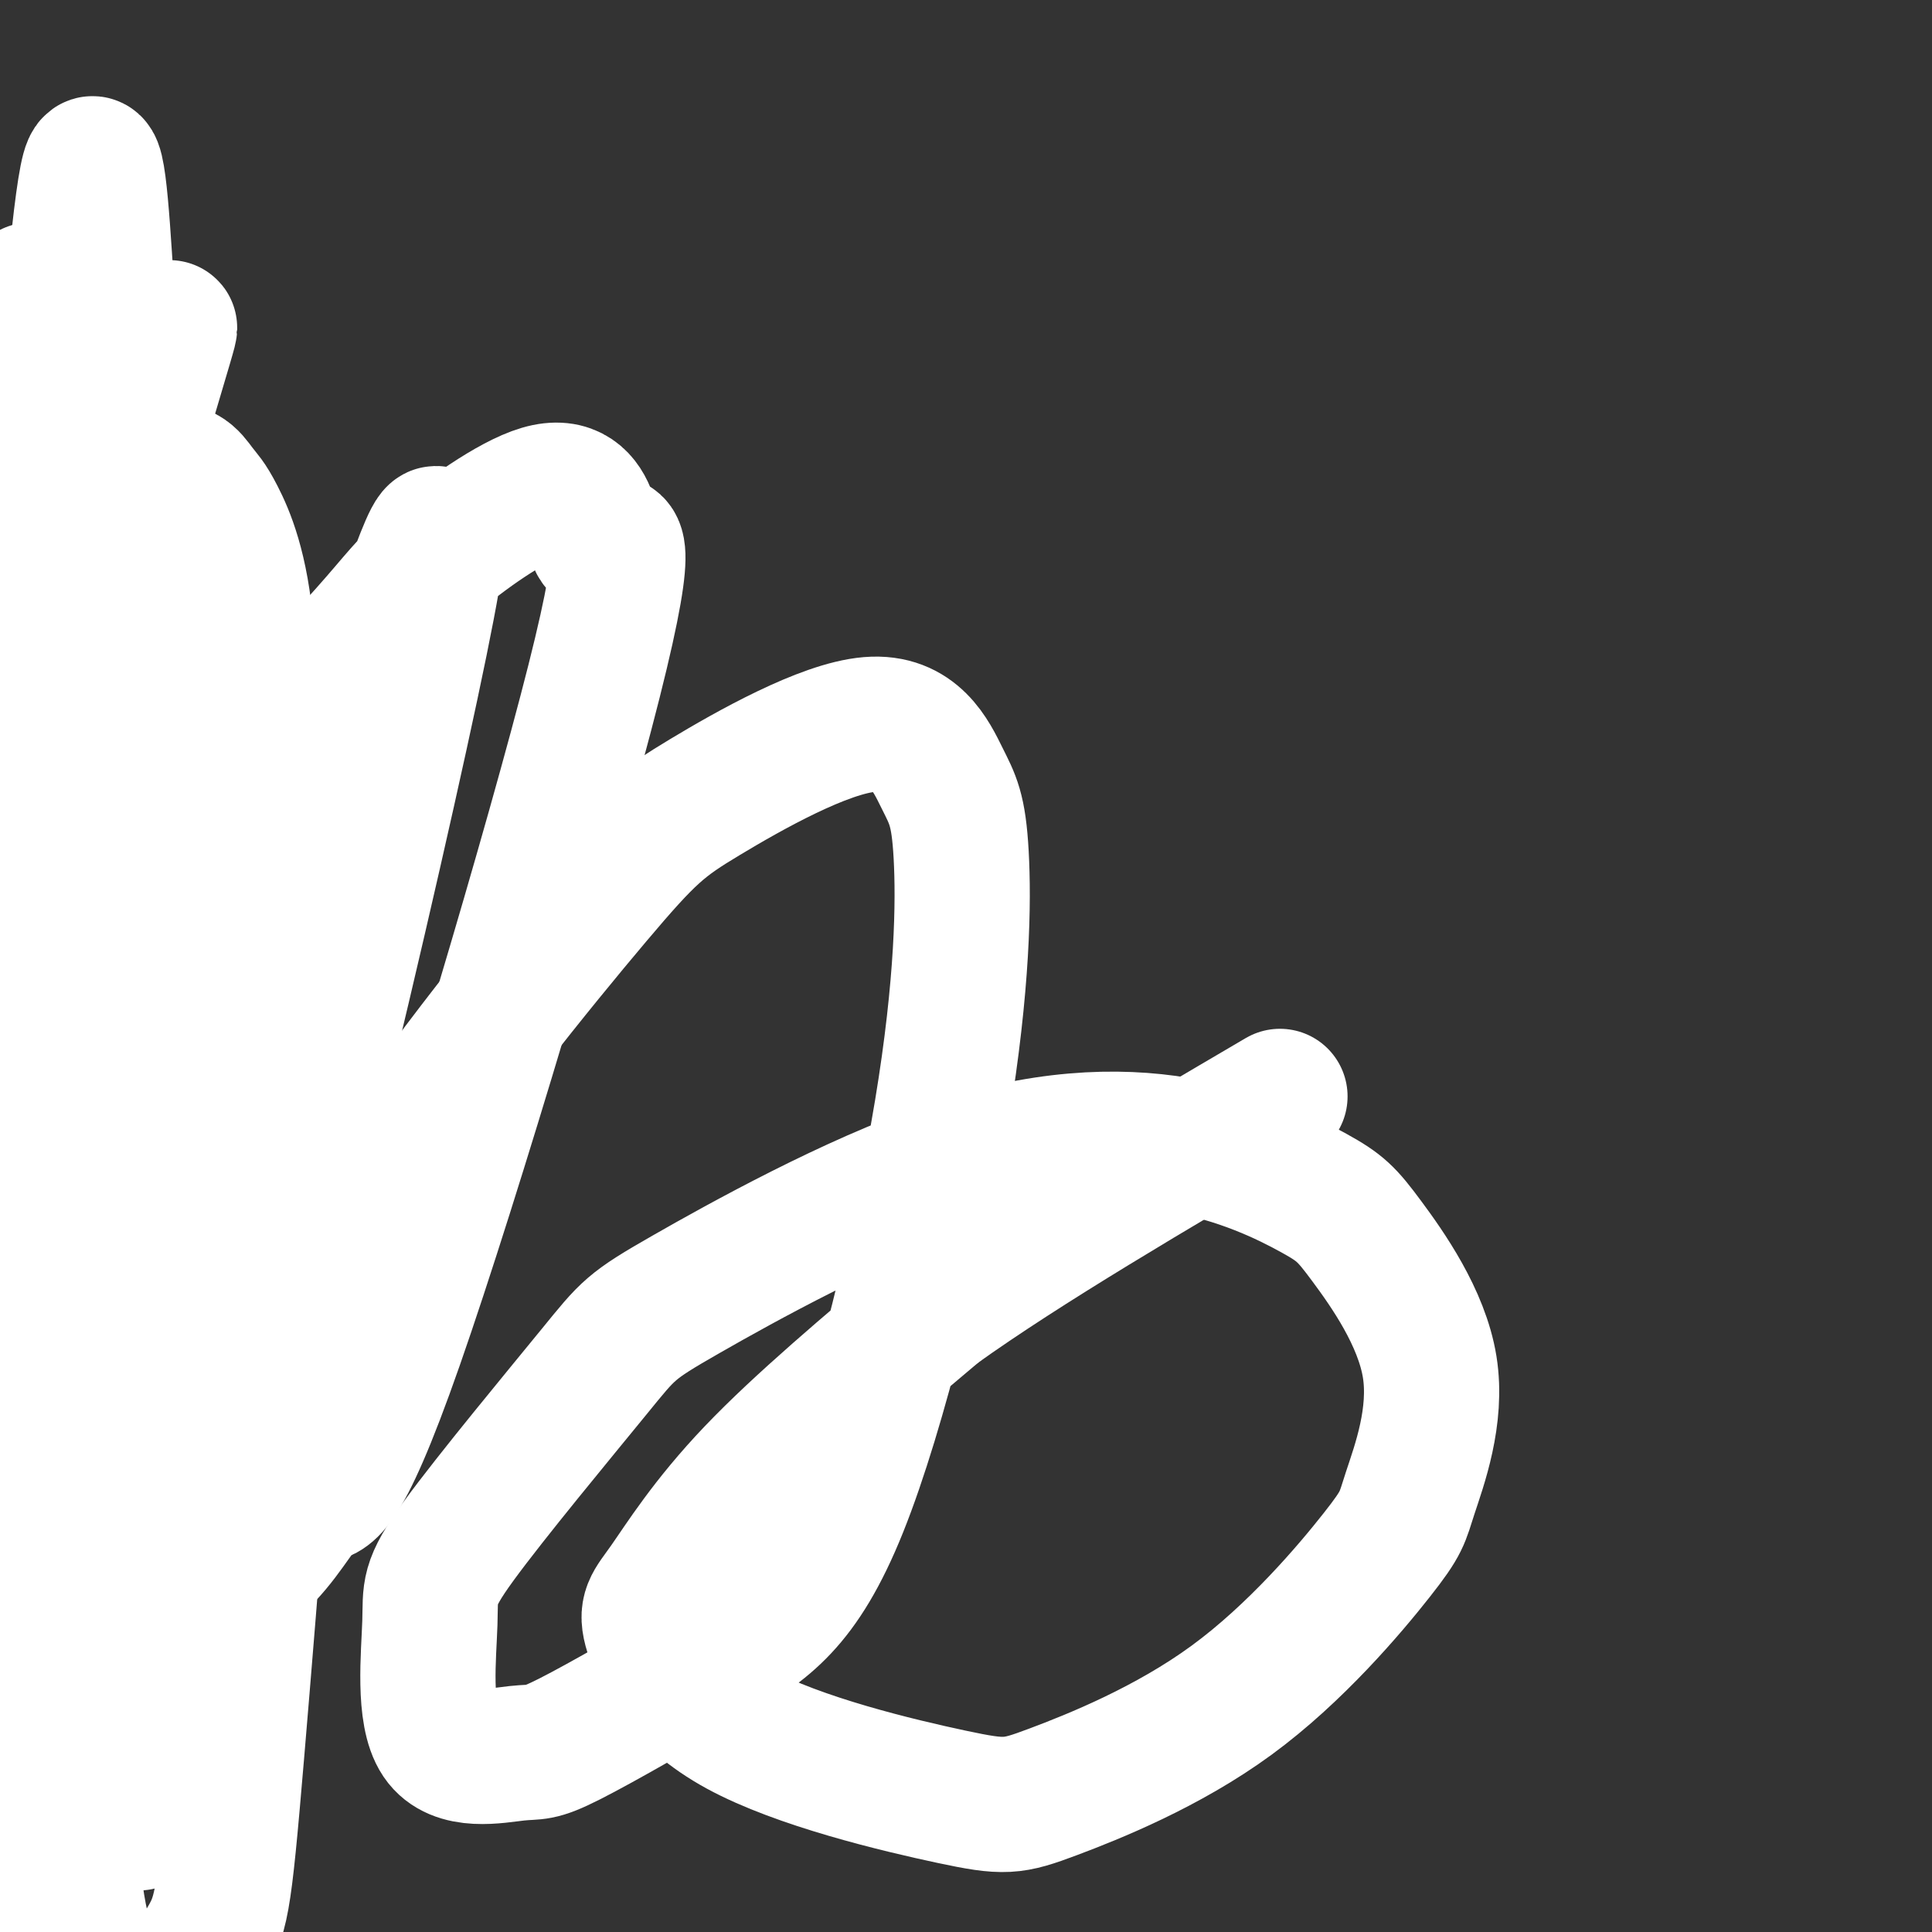 <svg viewBox='0 0 400 400' version='1.1' xmlns='http://www.w3.org/2000/svg' xmlns:xlink='http://www.w3.org/1999/xlink'><rect x="0" y="0" width="400" height="400" fill="#333333" stroke="none"/><g fill='none' stroke='#FFFFFF' stroke-width='28' stroke-linecap='round' stroke-linejoin='round'><path d='M37,109c-7.324,-16.299 -14.648,-32.598 -18,-25c-3.352,7.598 -2.733,39.094 0,73c2.733,33.906 7.581,70.221 7,73c-0.581,2.779 -6.592,-27.978 -11,-50c-4.408,-22.022 -7.213,-35.309 -5,-63c2.213,-27.691 9.445,-69.786 9,-56c-0.445,13.786 -8.565,83.452 -9,131c-0.435,47.548 6.816,72.978 8,66c1.184,-6.978 -3.699,-46.364 -6,-72c-2.301,-25.636 -2.019,-37.521 4,-60c6.019,-22.479 17.774,-55.552 19,-58c1.226,-2.448 -8.078,25.729 -13,48c-4.922,22.271 -5.461,38.635 -6,55'/><path d='M16,171c-0.037,28.830 2.870,73.405 1,78c-1.870,4.595 -8.518,-30.790 -13,-53c-4.482,-22.210 -6.800,-31.244 -4,-58c2.800,-26.756 10.717,-71.233 10,-74c-0.717,-2.767 -10.068,36.176 -12,72c-1.932,35.824 3.557,68.529 8,89c4.443,20.471 7.842,28.706 6,26c-1.842,-2.706 -8.925,-16.354 -13,-26c-4.075,-9.646 -5.141,-15.289 -8,-29c-2.859,-13.711 -7.510,-35.489 -7,-58c0.510,-22.511 6.179,-45.753 7,-45c0.821,0.753 -3.208,25.503 2,67c5.208,41.497 19.654,99.741 22,106c2.346,6.259 -7.407,-39.469 -11,-70c-3.593,-30.531 -1.027,-45.866 2,-59c3.027,-13.134 6.513,-24.067 10,-35'/><path d='M16,102c2.481,-9.218 3.685,-14.763 3,-5c-0.685,9.763 -3.257,34.835 -5,64c-1.743,29.165 -2.656,62.422 2,95c4.656,32.578 14.879,64.478 18,77c3.121,12.522 -0.862,5.668 -5,-4c-4.138,-9.668 -8.432,-22.150 -11,-29c-2.568,-6.850 -3.412,-8.067 -3,-24c0.412,-15.933 2.079,-46.582 7,-67c4.921,-20.418 13.096,-30.603 17,-34c3.904,-3.397 3.537,-0.004 1,12c-2.537,12.004 -7.243,32.618 -8,71c-0.757,38.382 2.435,94.532 2,111c-0.435,16.468 -4.497,-6.746 -7,-27c-2.503,-20.254 -3.446,-37.547 -4,-48c-0.554,-10.453 -0.719,-14.064 3,-32c3.719,-17.936 11.324,-50.196 18,-69c6.676,-18.804 12.425,-24.153 13,-25c0.575,-0.847 -4.023,2.809 -9,15c-4.977,12.191 -10.334,32.917 -14,41c-3.666,8.083 -5.641,3.522 -6,31c-0.359,27.478 0.897,86.994 1,110c0.103,23.006 -0.949,9.503 -2,-4'/><path d='M27,361c-2.250,-3.919 -6.874,-11.716 -11,-27c-4.126,-15.284 -7.755,-38.055 -9,-52c-1.245,-13.945 -0.105,-19.064 3,-32c3.105,-12.936 8.177,-33.688 14,-49c5.823,-15.312 12.399,-25.185 9,-13c-3.399,12.185 -16.773,46.426 -23,60c-6.227,13.574 -5.309,6.480 -6,29c-0.691,22.520 -2.993,74.654 -6,86c-3.007,11.346 -6.719,-18.096 -8,-41c-1.281,-22.904 -0.131,-39.270 1,-51c1.131,-11.730 2.242,-18.824 8,-33c5.758,-14.176 16.161,-35.434 25,-51c8.839,-15.566 16.113,-25.439 14,-10c-2.113,15.439 -13.612,56.190 -20,99c-6.388,42.810 -7.664,87.679 -9,105c-1.336,17.321 -2.733,7.096 -5,3c-2.267,-4.096 -5.404,-2.061 -7,-10c-1.596,-7.939 -1.651,-25.851 -1,-36c0.651,-10.149 2.010,-12.535 5,-22c2.990,-9.465 7.613,-26.010 18,-42c10.387,-15.990 26.539,-31.426 34,-37c7.461,-5.574 6.230,-1.287 5,3'/><path d='M58,240c-1.069,26.269 -6.242,90.443 -9,123c-2.758,32.557 -3.100,33.497 -7,40c-3.900,6.503 -11.357,18.567 -16,19c-4.643,0.433 -6.474,-10.766 -8,-18c-1.526,-7.234 -2.749,-10.503 -3,-23c-0.251,-12.497 0.470,-34.222 3,-59c2.530,-24.778 6.871,-52.608 14,-75c7.129,-22.392 17.047,-39.346 24,-49c6.953,-9.654 10.940,-12.008 13,-14c2.060,-1.992 2.192,-3.621 1,3c-1.192,6.621 -3.708,21.493 -11,45c-7.292,23.507 -19.360,55.651 -27,74c-7.640,18.349 -10.850,22.905 -13,25c-2.150,2.095 -3.238,1.731 -6,3c-2.762,1.269 -7.196,4.171 -12,-10c-4.804,-14.171 -9.978,-45.414 -11,-74c-1.022,-28.586 2.107,-54.513 6,-71c3.893,-16.487 8.549,-23.533 11,-30c2.451,-6.467 2.698,-12.357 7,-8c4.302,4.357 12.658,18.959 18,33c5.342,14.041 7.671,27.520 10,41'/><path d='M42,215c2.906,9.304 5.170,12.064 7,20c1.830,7.936 3.225,21.048 3,27c-0.225,5.952 -2.070,4.744 -8,2c-5.930,-2.744 -15.944,-7.026 -25,-16c-9.056,-8.974 -17.154,-22.641 -21,-34c-3.846,-11.359 -3.439,-20.410 -3,-27c0.439,-6.590 0.911,-10.720 6,-16c5.089,-5.280 14.795,-11.710 20,-14c5.205,-2.290 5.911,-0.438 7,0c1.089,0.438 2.562,-0.536 7,6c4.438,6.536 11.839,20.582 16,35c4.161,14.418 5.080,29.209 6,44'/><path d='M1,202c0.826,-17.446 1.653,-34.892 2,-44c0.347,-9.108 0.215,-9.879 5,-18c4.785,-8.121 14.487,-23.594 20,-28c5.513,-4.406 6.838,2.254 8,5c1.162,2.746 2.162,1.579 3,8c0.838,6.421 1.512,20.429 1,42c-0.512,21.571 -2.212,50.704 -4,75c-1.788,24.296 -3.663,43.755 -10,41c-6.337,-2.755 -17.135,-27.723 -20,-59c-2.865,-31.277 2.204,-68.862 5,-87c2.796,-18.138 3.318,-16.828 7,-21c3.682,-4.172 10.522,-13.825 15,-17c4.478,-3.175 6.592,0.128 8,2c1.408,1.872 2.110,2.312 4,6c1.890,3.688 4.969,10.625 6,24c1.031,13.375 0.016,33.187 -1,53'/><path d='M35,297c-0.959,-14.092 -1.918,-28.183 0,-48c1.918,-19.817 6.714,-45.358 15,-67c8.286,-21.642 20.064,-39.385 25,-44c4.936,-4.615 3.030,3.898 7,-7c3.970,-10.898 13.815,-41.209 5,2c-8.815,43.209 -36.292,159.937 -48,192c-11.708,32.063 -7.648,-20.538 -7,-44c0.648,-23.462 -2.114,-17.785 0,-33c2.114,-15.215 9.106,-51.322 18,-75c8.894,-23.678 19.689,-34.925 26,-42c6.311,-7.075 8.137,-9.977 14,-15c5.863,-5.023 15.761,-12.167 22,-14c6.239,-1.833 8.818,1.646 10,5c1.182,3.354 0.967,6.582 3,6c2.033,-0.582 6.314,-4.974 -2,28c-8.314,32.974 -29.223,103.315 -41,137c-11.777,33.685 -14.421,30.714 -17,32c-2.579,1.286 -5.093,6.829 -10,12c-4.907,5.171 -12.206,9.969 -14,7c-1.794,-2.969 1.916,-13.705 9,-29c7.084,-15.295 17.542,-35.147 28,-55'/><path d='M78,245c13.620,-20.881 33.671,-45.583 45,-59c11.329,-13.417 13.937,-15.549 23,-21c9.063,-5.451 24.582,-14.222 34,-15c9.418,-0.778 12.736,6.437 15,11c2.264,4.563 3.476,6.475 4,16c0.524,9.525 0.362,26.665 -4,53c-4.362,26.335 -12.922,61.866 -21,82c-8.078,20.134 -15.673,24.872 -26,31c-10.327,6.128 -23.387,13.647 -30,17c-6.613,3.353 -6.777,2.539 -11,3c-4.223,0.461 -12.503,2.198 -16,-3c-3.497,-5.198 -2.212,-17.332 -2,-24c0.212,-6.668 -0.650,-7.869 6,-17c6.650,-9.131 20.813,-26.193 28,-35c7.187,-8.807 7.398,-9.358 19,-16c11.602,-6.642 34.594,-19.374 54,-26c19.406,-6.626 35.228,-7.146 48,-5c12.772,2.146 22.496,6.958 28,10c5.504,3.042 6.787,4.314 11,10c4.213,5.686 11.356,15.786 13,26c1.644,10.214 -2.210,20.542 -4,26c-1.790,5.458 -1.516,6.045 -7,13c-5.484,6.955 -16.726,20.278 -30,30c-13.274,9.722 -28.582,15.842 -37,19c-8.418,3.158 -9.948,3.354 -21,1c-11.052,-2.354 -31.627,-7.258 -44,-14c-12.373,-6.742 -16.543,-15.323 -18,-20c-1.457,-4.677 -0.200,-5.452 3,-10c3.200,-4.548 8.343,-12.871 18,-23c9.657,-10.129 23.829,-22.065 38,-34'/><path d='M194,271c18.167,-13.000 44.583,-28.500 71,-44'/><path d='M14,79c2.529,24.624 5.058,49.248 7,101c1.942,51.752 3.296,130.631 2,125c-1.296,-5.631 -5.242,-95.771 -5,-146c0.242,-50.229 4.673,-60.546 8,-69c3.327,-8.454 5.550,-15.045 3,23c-2.550,38.045 -9.871,120.727 -12,167c-2.129,46.273 0.936,56.136 4,66'/><path d='M21,346c1.289,-7.733 2.511,-60.067 1,-77c-1.511,-16.933 -5.756,1.533 -10,20'/><path d='M12,289c-0.756,-83.978 -1.511,-167.956 -2,-143c-0.489,24.956 -0.711,158.844 -3,185c-2.289,26.156 -6.644,-55.422 -11,-137'/><path d='M4,128c5.115,59.273 10.230,118.546 11,149c0.770,30.454 -2.805,32.087 -5,-38c-2.195,-70.087 -3.011,-211.896 -4,-172c-0.989,39.896 -2.152,261.498 -3,313c-0.848,51.502 -1.382,-67.096 1,-145c2.382,-77.904 7.681,-115.116 10,-129c2.319,-13.884 1.660,-4.442 1,5'/><path d='M15,111c1.061,-9.736 3.214,-36.576 3,23c-0.214,59.576 -2.793,205.567 -5,220c-2.207,14.433 -4.040,-102.693 -1,-169c3.040,-66.307 10.953,-81.797 14,-91c3.047,-9.203 1.227,-12.121 3,0c1.773,12.121 7.138,39.281 10,63c2.862,23.719 3.223,43.998 3,66c-0.223,22.002 -1.028,45.727 -2,68c-0.972,22.273 -2.111,43.092 -7,43c-4.889,-0.092 -13.529,-21.097 -18,-58c-4.471,-36.903 -4.773,-89.706 -3,-117c1.773,-27.294 5.619,-29.081 8,-33c2.381,-3.919 3.295,-9.970 6,-9c2.705,0.970 7.199,8.961 10,23c2.801,14.039 3.908,34.126 3,56c-0.908,21.874 -3.831,45.535 -9,68c-5.169,22.465 -12.585,43.732 -20,65'/><path d='M10,329c-6.167,20.167 -11.583,38.083 -17,56'/><path d='M0,72c0.943,-2.113 1.886,-4.226 7,19c5.114,23.226 14.401,71.791 23,119c8.599,47.209 16.512,93.063 14,91c-2.512,-2.063 -15.448,-52.042 -22,-100c-6.552,-47.958 -6.721,-93.894 -3,-92c3.721,1.894 11.332,51.618 15,79c3.668,27.382 3.394,32.423 4,48c0.606,15.577 2.090,41.691 -2,34c-4.090,-7.691 -13.756,-49.185 -19,-80c-5.244,-30.815 -6.066,-50.950 -5,-79c1.066,-28.050 4.019,-64.014 6,-74c1.981,-9.986 2.991,6.007 4,22'/><path d='M22,59c0.667,4.167 0.333,3.583 0,3'/></g>
</svg>